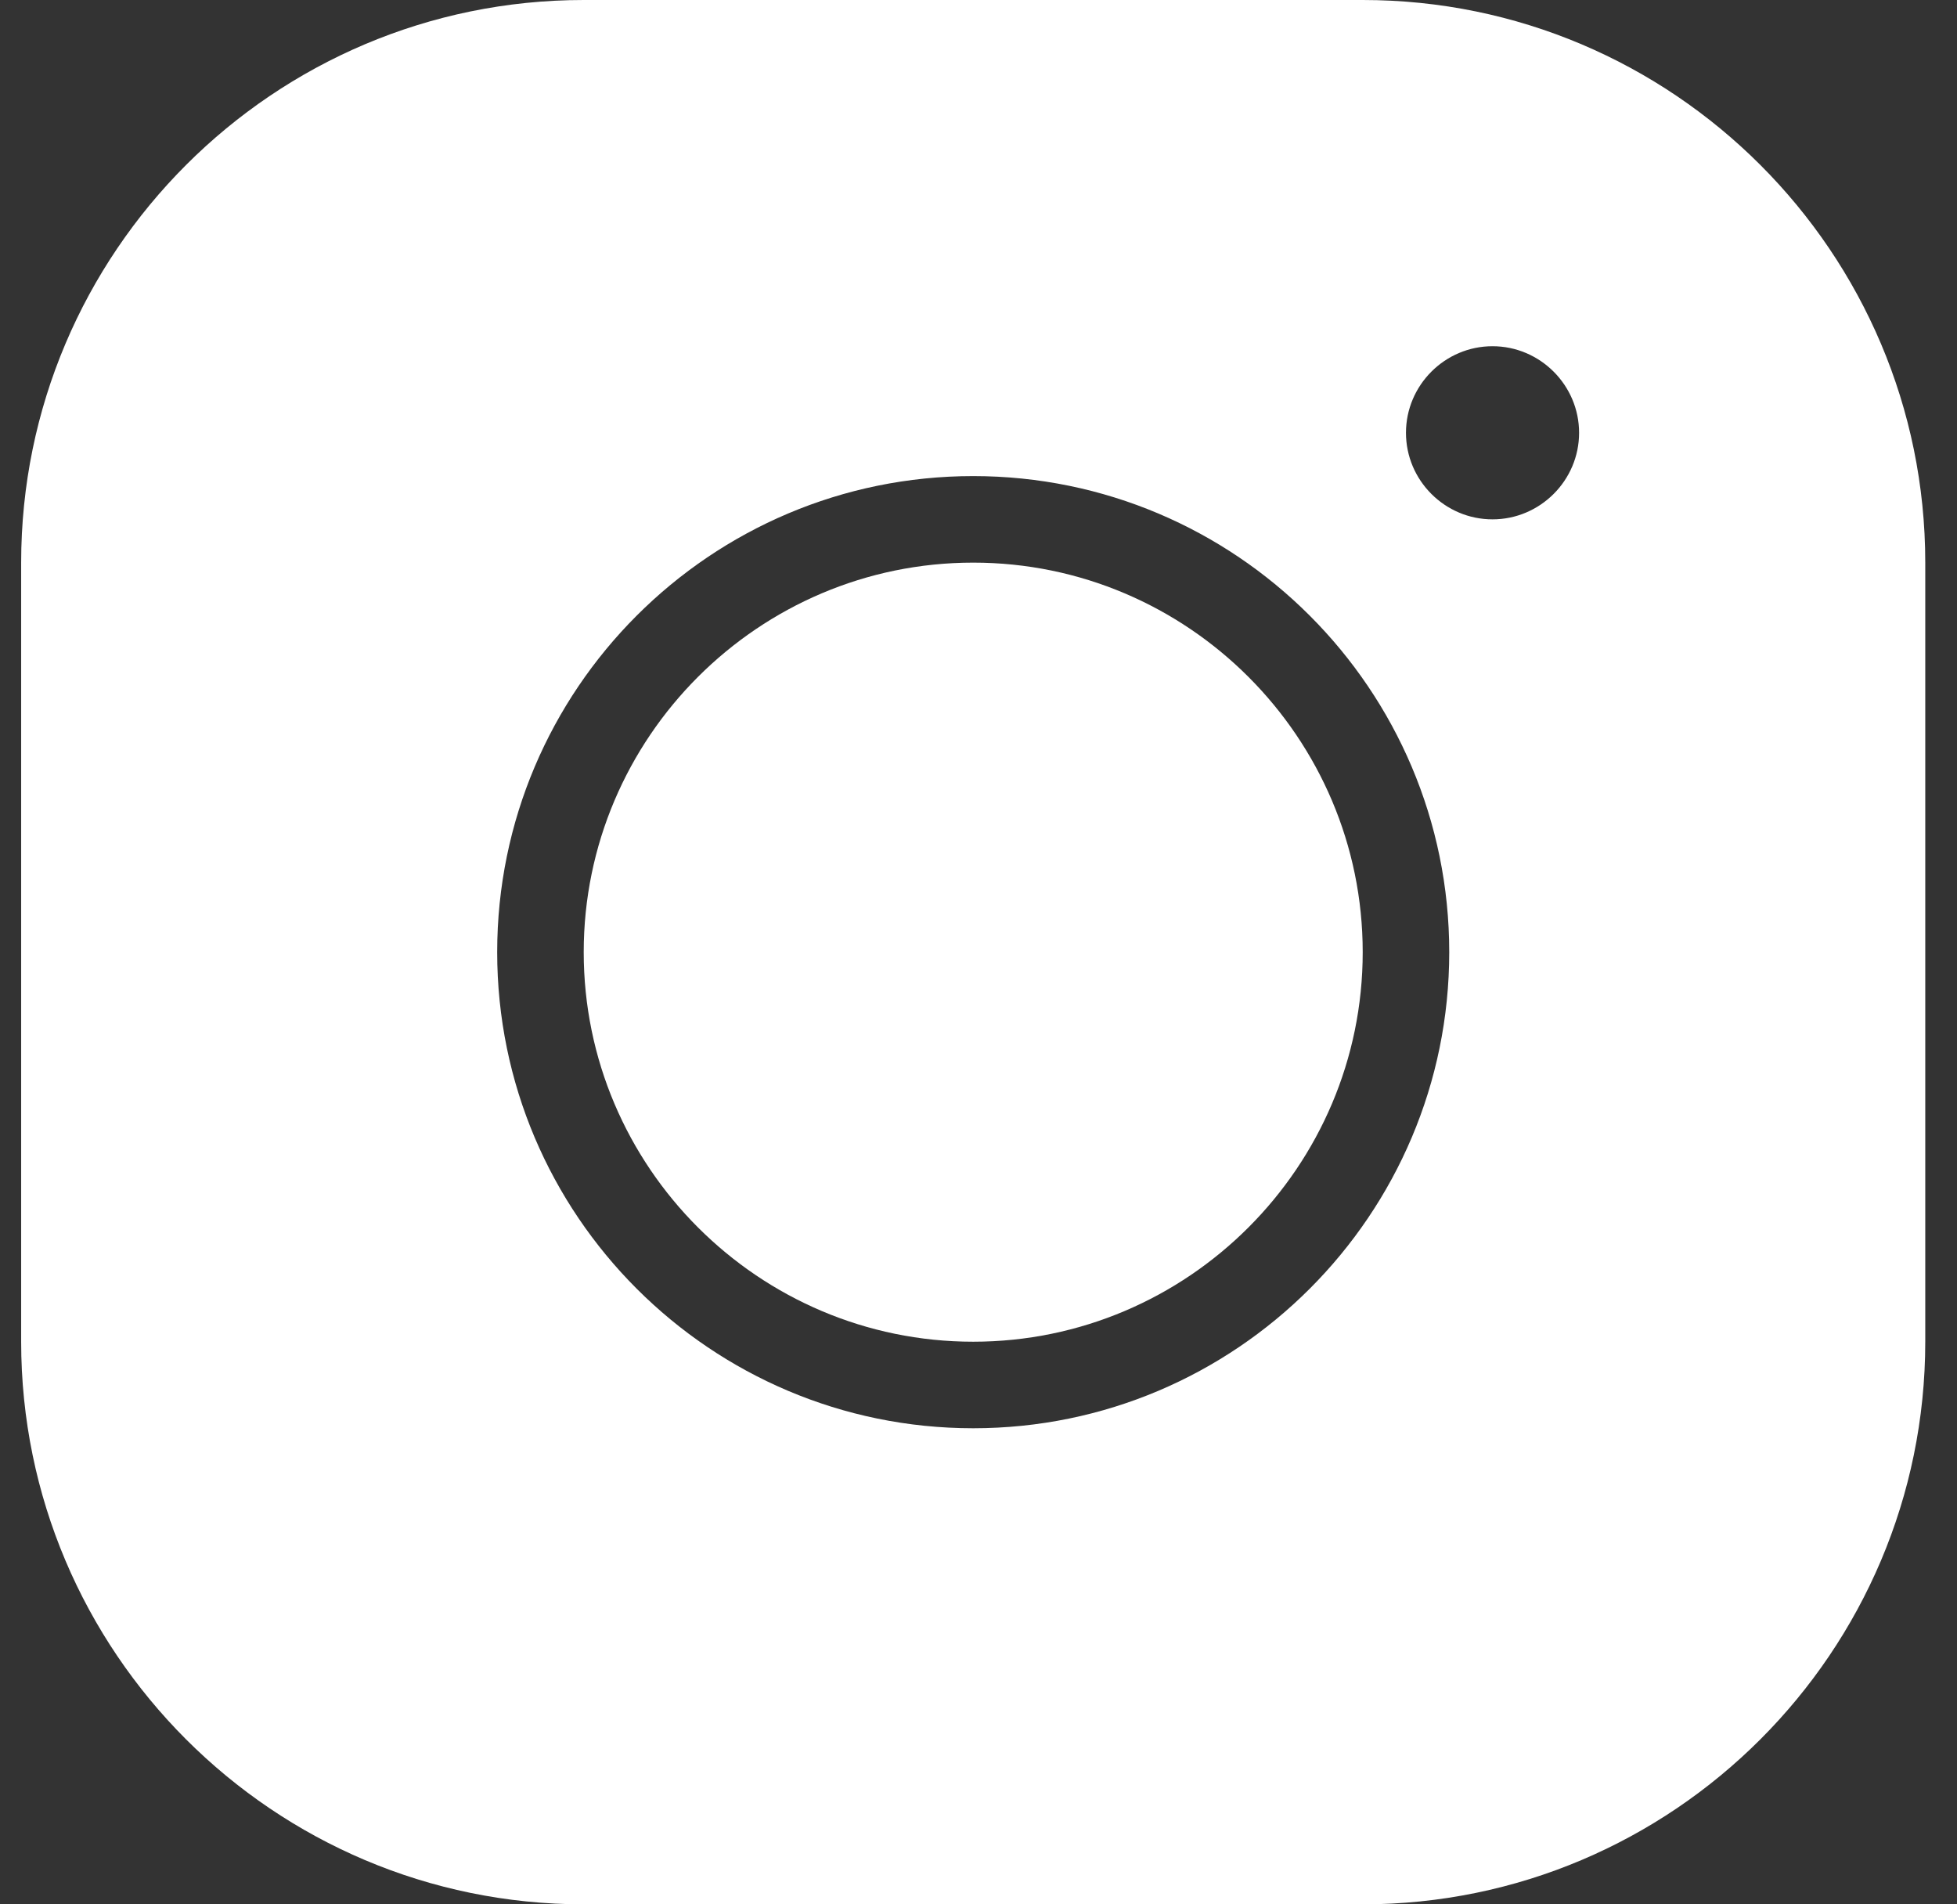 <svg width="37" height="36" viewBox="0 0 37 36" fill="none" xmlns="http://www.w3.org/2000/svg">
<rect x="0" y="0" width="37" height="36" fill="#333333" stroke="none"/>
<path d="M25.764 0H11.036C5.17 0 0.4 4.77 0.4 10.636V25.364C0.4 31.23 5.17 36 11.036 36H25.764C31.63 36 36.4 31.23 36.4 25.364V10.636C36.4 4.77 31.63 0 25.764 0ZM18.4 27C13.434 27 9.4 22.966 9.4 18C9.4 13.034 13.434 9 18.4 9C23.366 9 27.4 13.034 27.4 18C27.4 22.966 23.366 27 18.4 27ZM28.218 9.818C27.318 9.818 26.582 9.082 26.582 8.182C26.582 7.282 27.318 6.545 28.218 6.545C29.118 6.545 29.855 7.282 29.855 8.182C29.855 9.082 29.118 9.818 28.218 9.818Z" fill="white"/>
<path d="M25.764 18C25.764 22.058 22.458 25.364 18.4 25.364C14.342 25.364 11.036 22.058 11.036 18C11.036 13.942 14.342 10.636 18.4 10.636C22.458 10.636 25.764 13.942 25.764 18Z" fill="white"/>
</svg>
